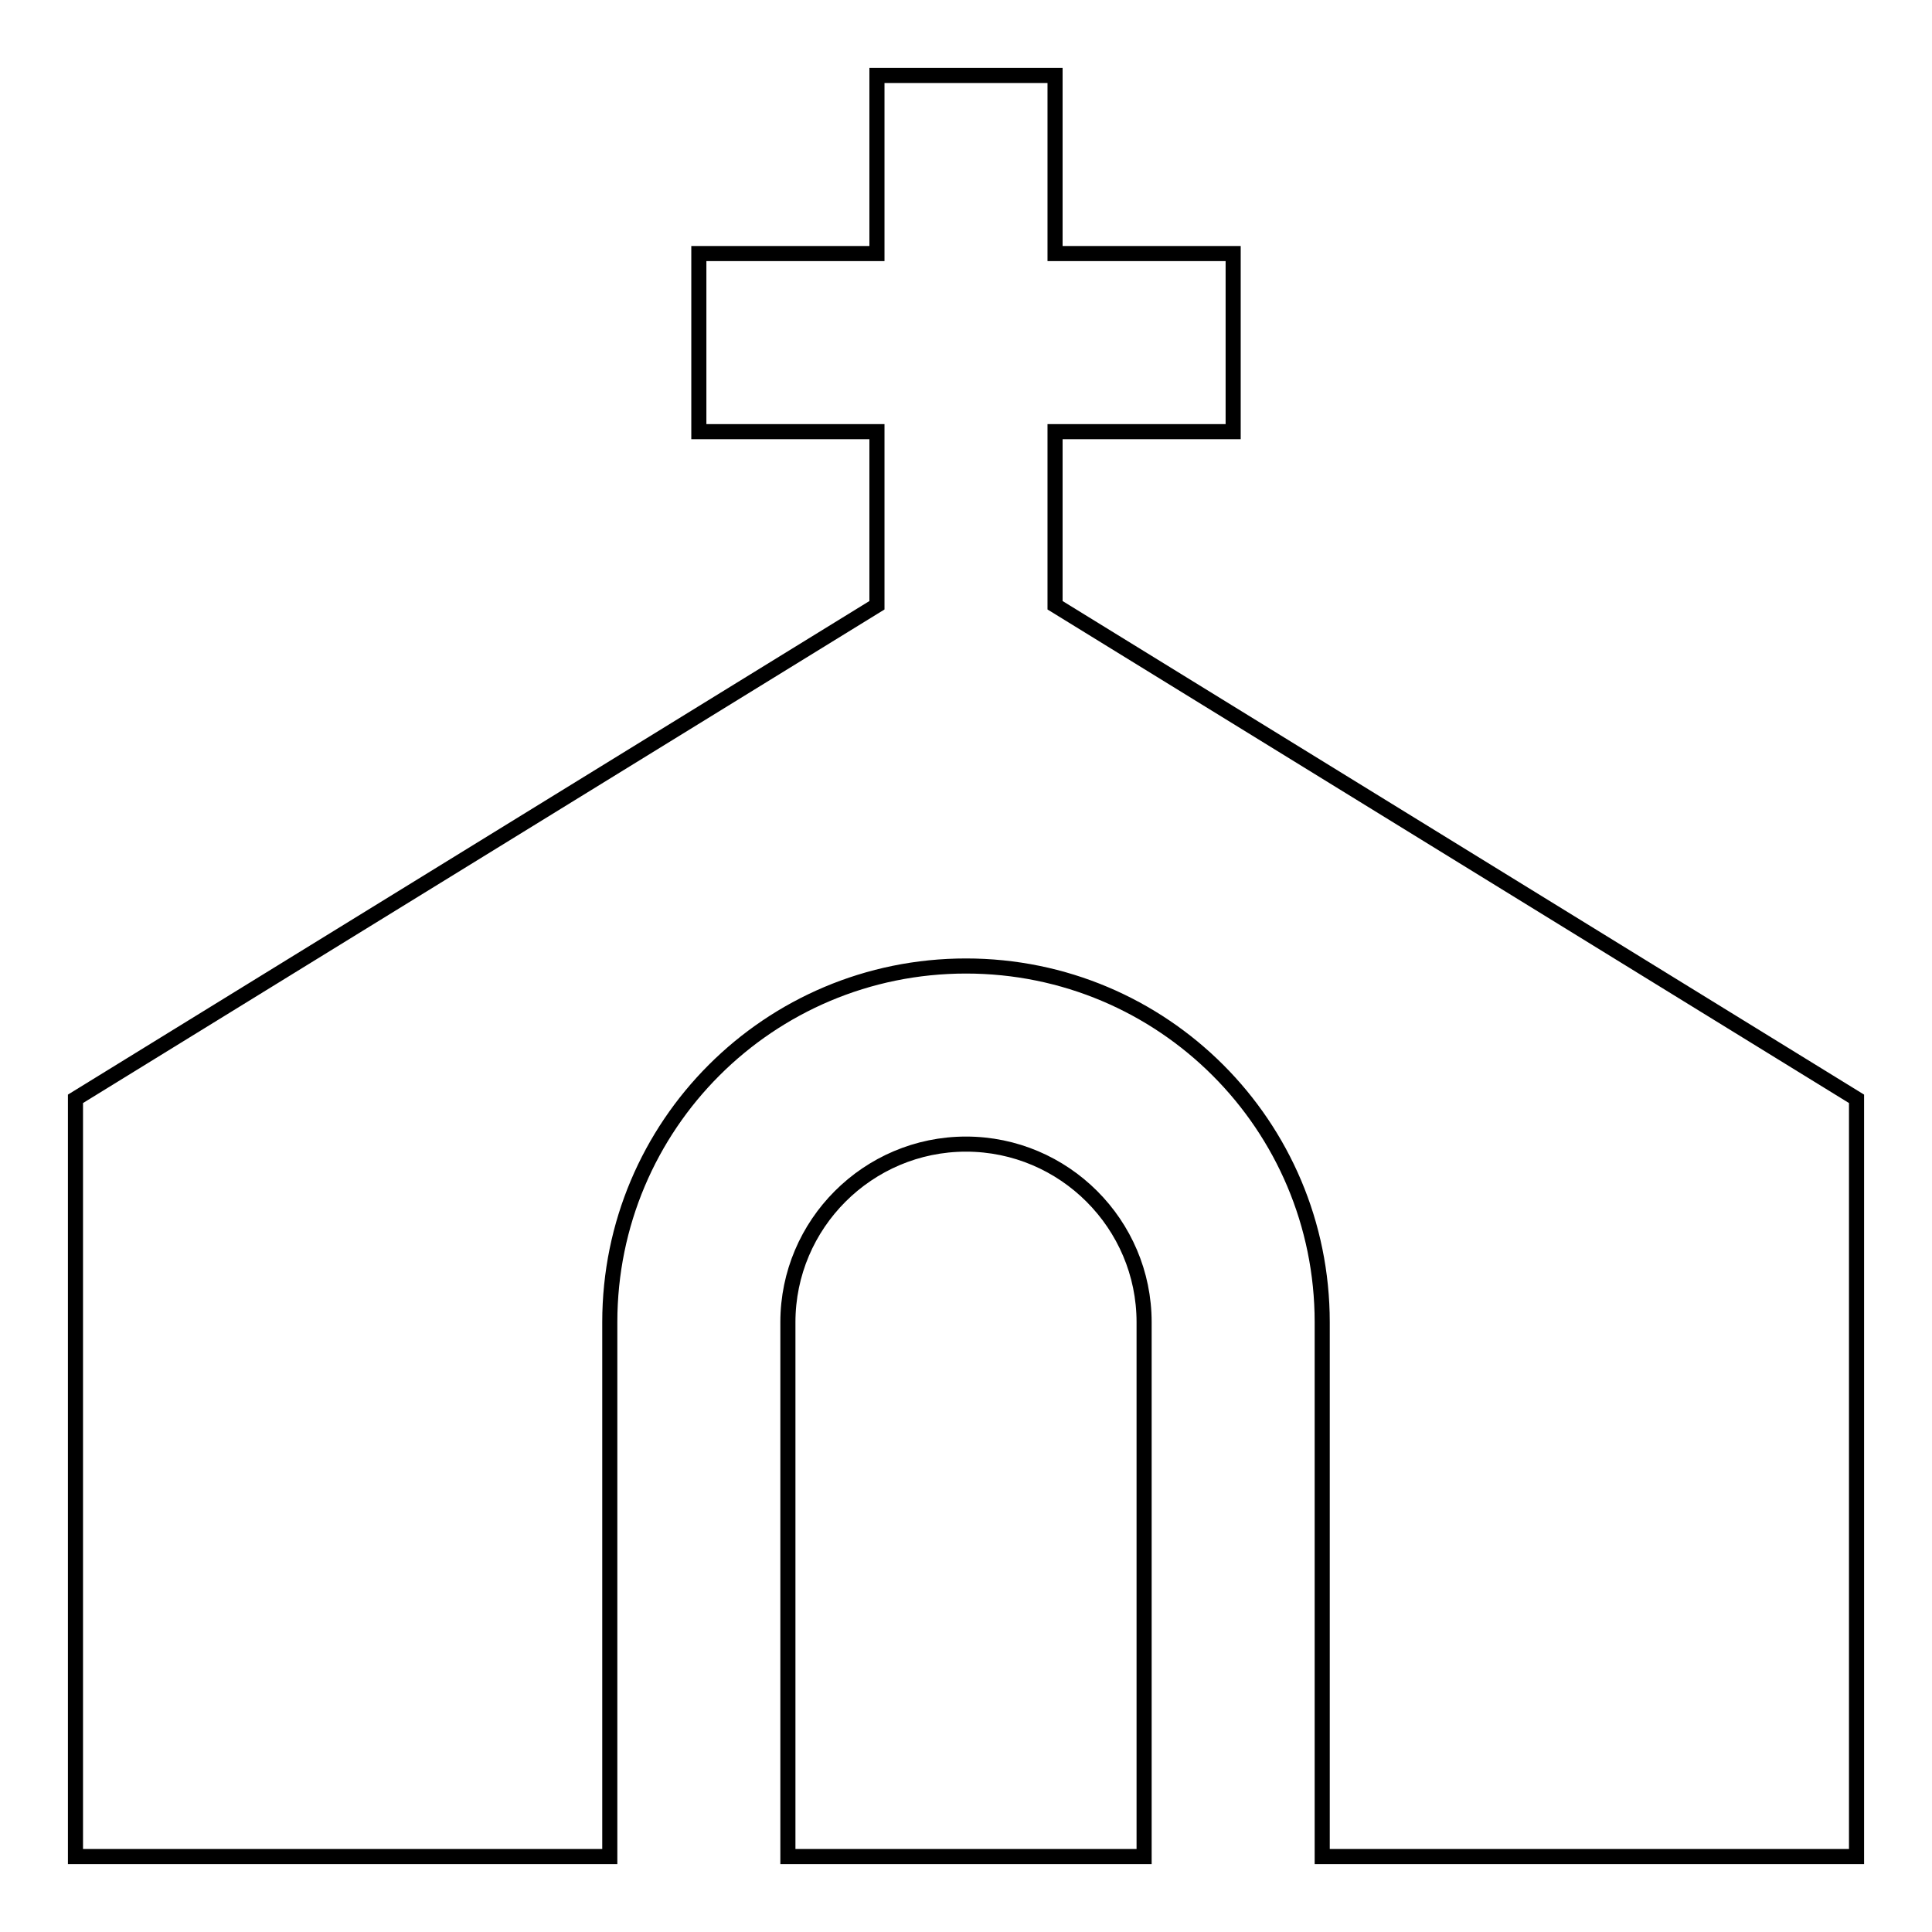 <?xml version="1.0" encoding="utf-8"?>
<!-- Svg Vector Icons : http://www.onlinewebfonts.com/icon -->
<!DOCTYPE svg PUBLIC "-//W3C//DTD SVG 1.1//EN" "http://www.w3.org/Graphics/SVG/1.1/DTD/svg11.dtd">
<svg version="1.1" xmlns="http://www.w3.org/2000/svg" xmlns:xlink="http://www.w3.org/1999/xlink" x="0px" y="0px" viewBox="0 0 256 256" enable-background="new 0 0 256 256" xml:space="preserve">
<g> <path stroke-width="2" fill-opacity="0" stroke="#000000"  d="M139.8,80.2v-23h23.6V33.6h-23.6V10h-23.6v23.6H92.6v23.6h23.6v23L10,145.6V246h70.8v-70.8 c0-26.1,21.1-47.2,47.2-47.2s47.2,21.1,47.2,47.2V246H246V145.6L139.8,80.2z M128,151.6c-13,0-23.6,10.6-23.6,23.6V246h47.2v-70.8 C151.6,162.2,141,151.6,128,151.6z"/></g>
</svg>